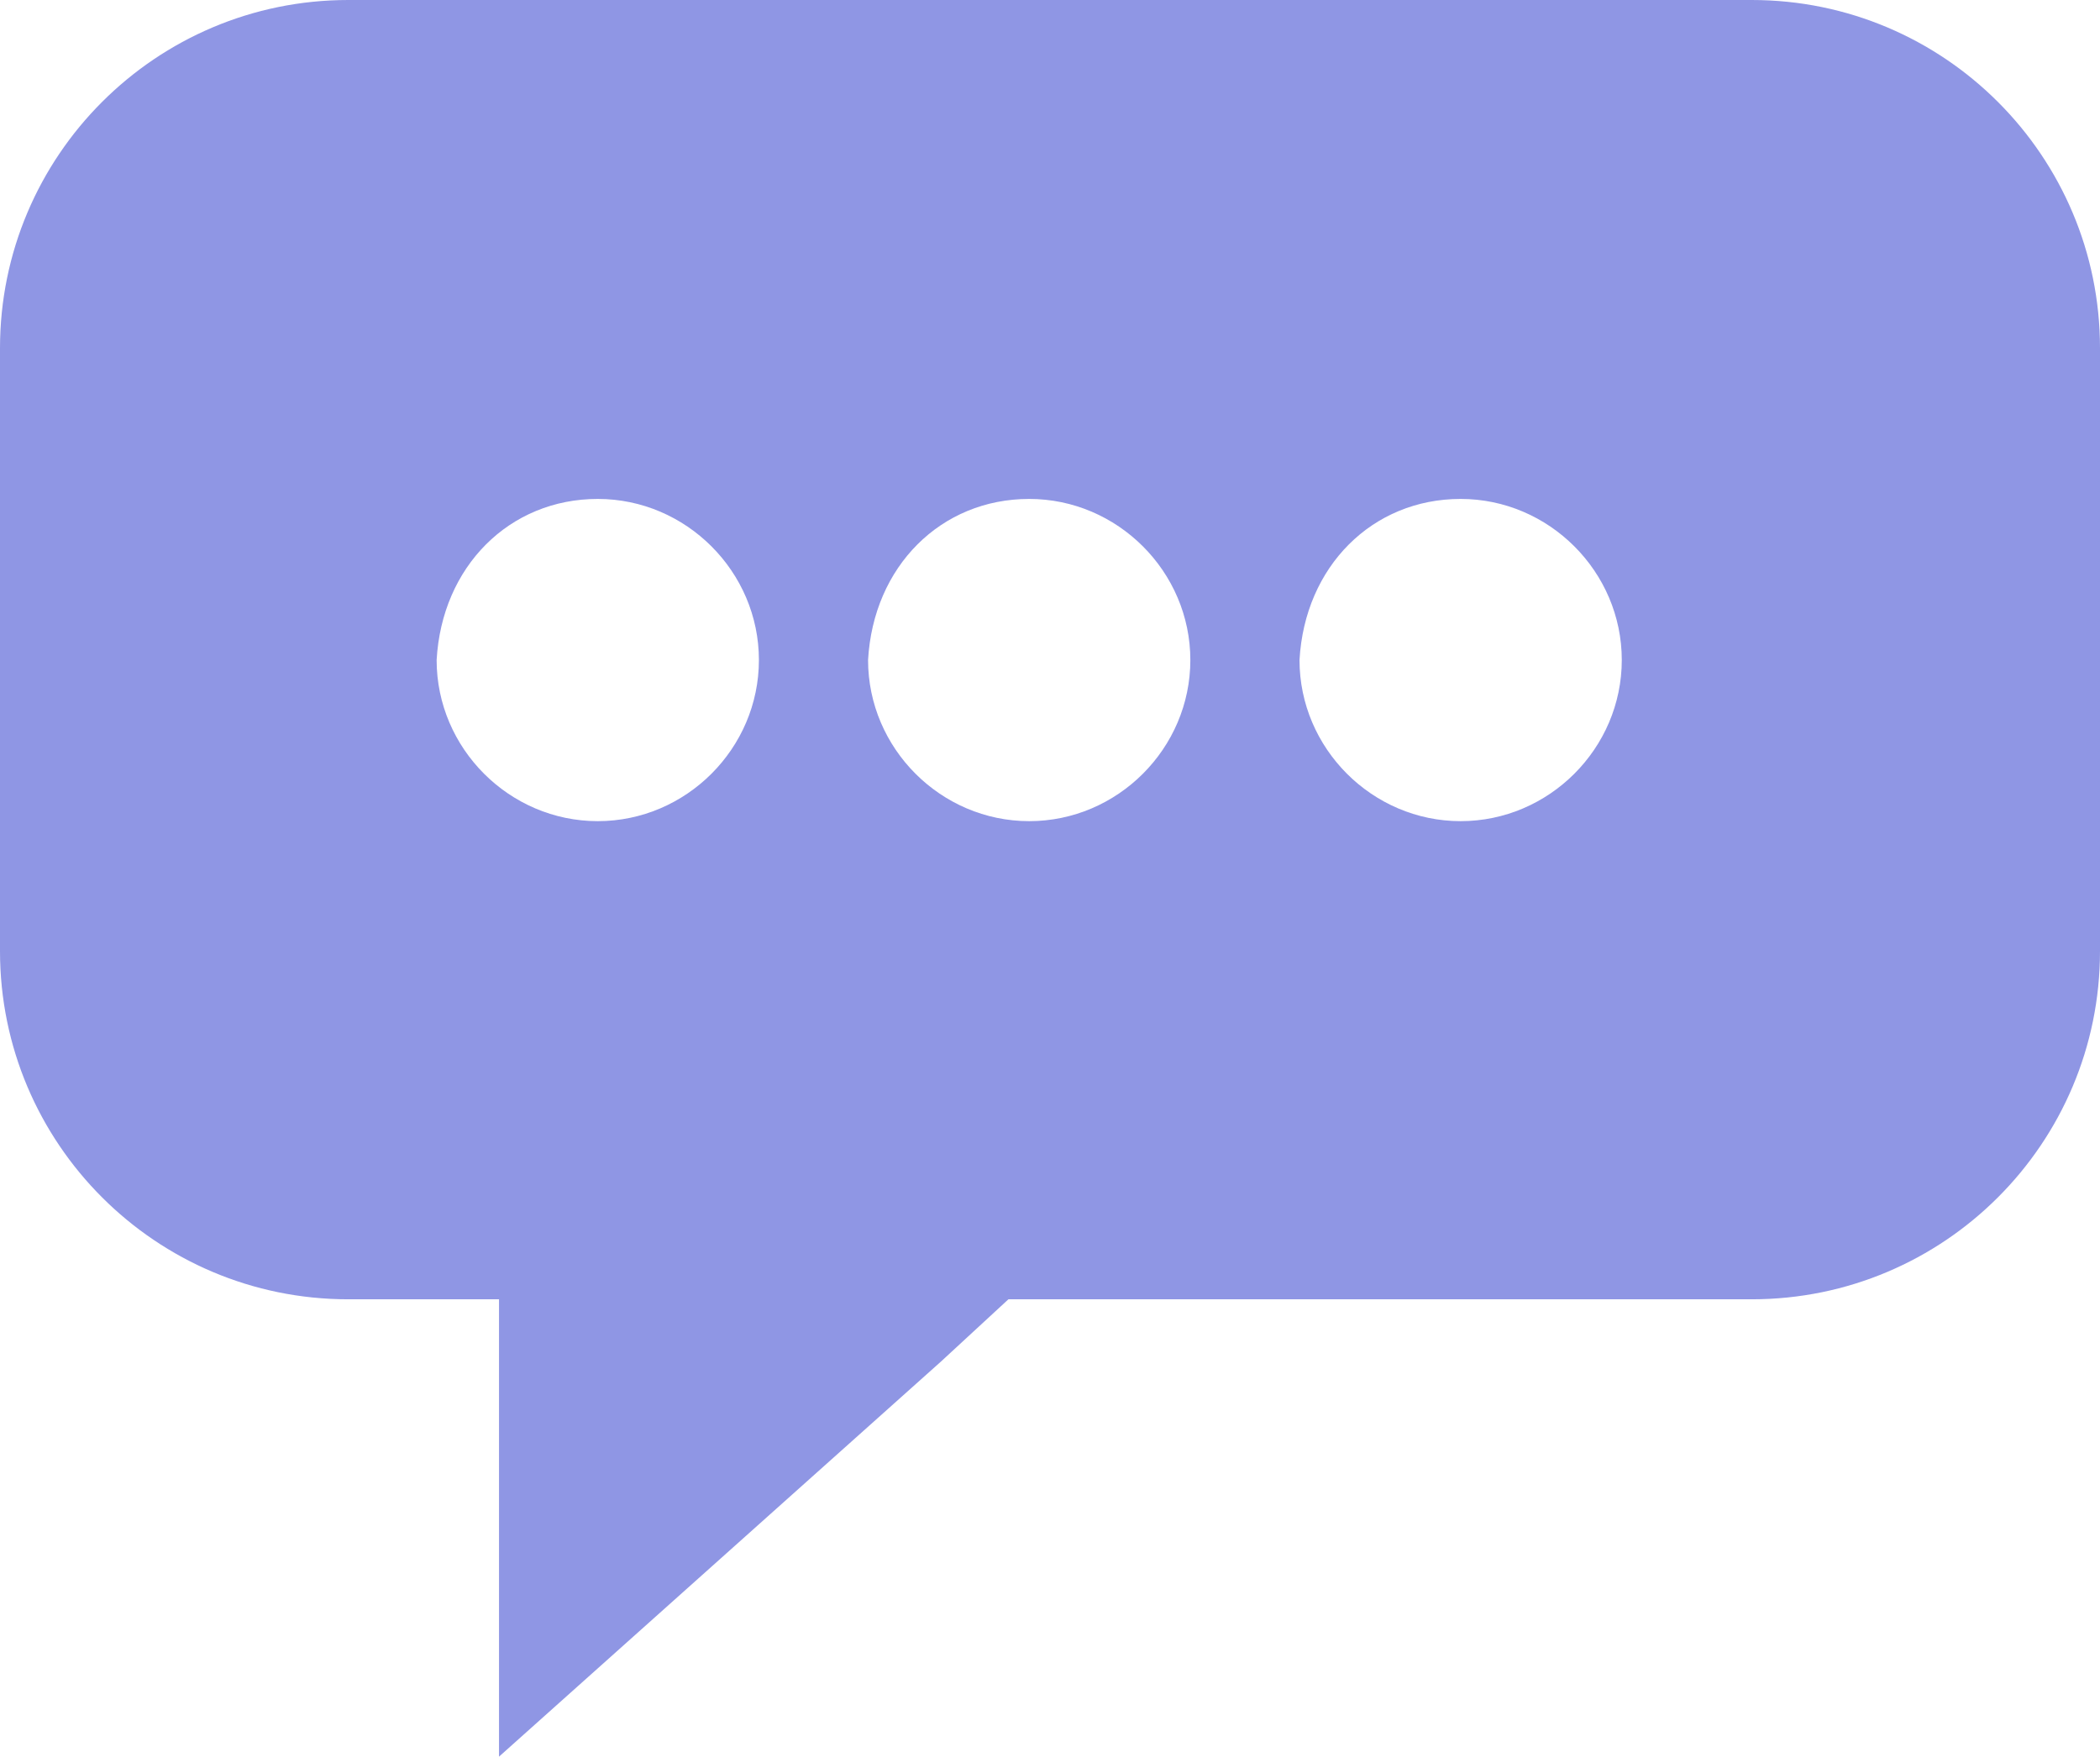 <?xml version="1.0" encoding="UTF-8"?>
<svg id="Vrstva_1" xmlns="http://www.w3.org/2000/svg" version="1.1" viewBox="0 0 40.4 33.8">
  <!-- Generator: Adobe Illustrator 29.6.1, SVG Export Plug-In . SVG Version: 2.1.1 Build 9)  -->
  <defs>
    <style>
      .st0 {
        fill: #8f96e4;
        fill-rule: evenodd;
      }
    </style>
  </defs>
  <g id="Vrstva_2">
    <g id="Vrstva_1-2">
      <path class="st0" d="M19.8,9.6c1.7,0,3.1,1.4,3.1,3.1s-1.4,3.1-3.1,3.1-3.1-1.4-3.1-3.1h0c.1-1.8,1.4-3.1,3.1-3.1M28.1,9.6c1.7,0,3.1,1.4,3.1,3.1s-1.4,3.1-3.1,3.1-3.1-1.4-3.1-3.1h0c.1-1.8,1.4-3.1,3.1-3.1h0ZM11.5,9.6c1.7,0,3.1,1.4,3.1,3.1s-1.4,3.1-3.1,3.1-3.1-1.4-3.1-3.1h0c.1-1.8,1.4-3.1,3.1-3.1h0ZM6.7,0h27C37.4,0,40.4,3,40.4,6.7v11.6c0,3.7-3,6.7-6.7,6.7h-14.3l-1.3,1.2-8.5,7.6v-8.8h-2.9c-3.7,0-6.7-3-6.7-6.7V6.7C0,3,3,0,6.7,0Z"/>
    </g>
  </g>
</svg>